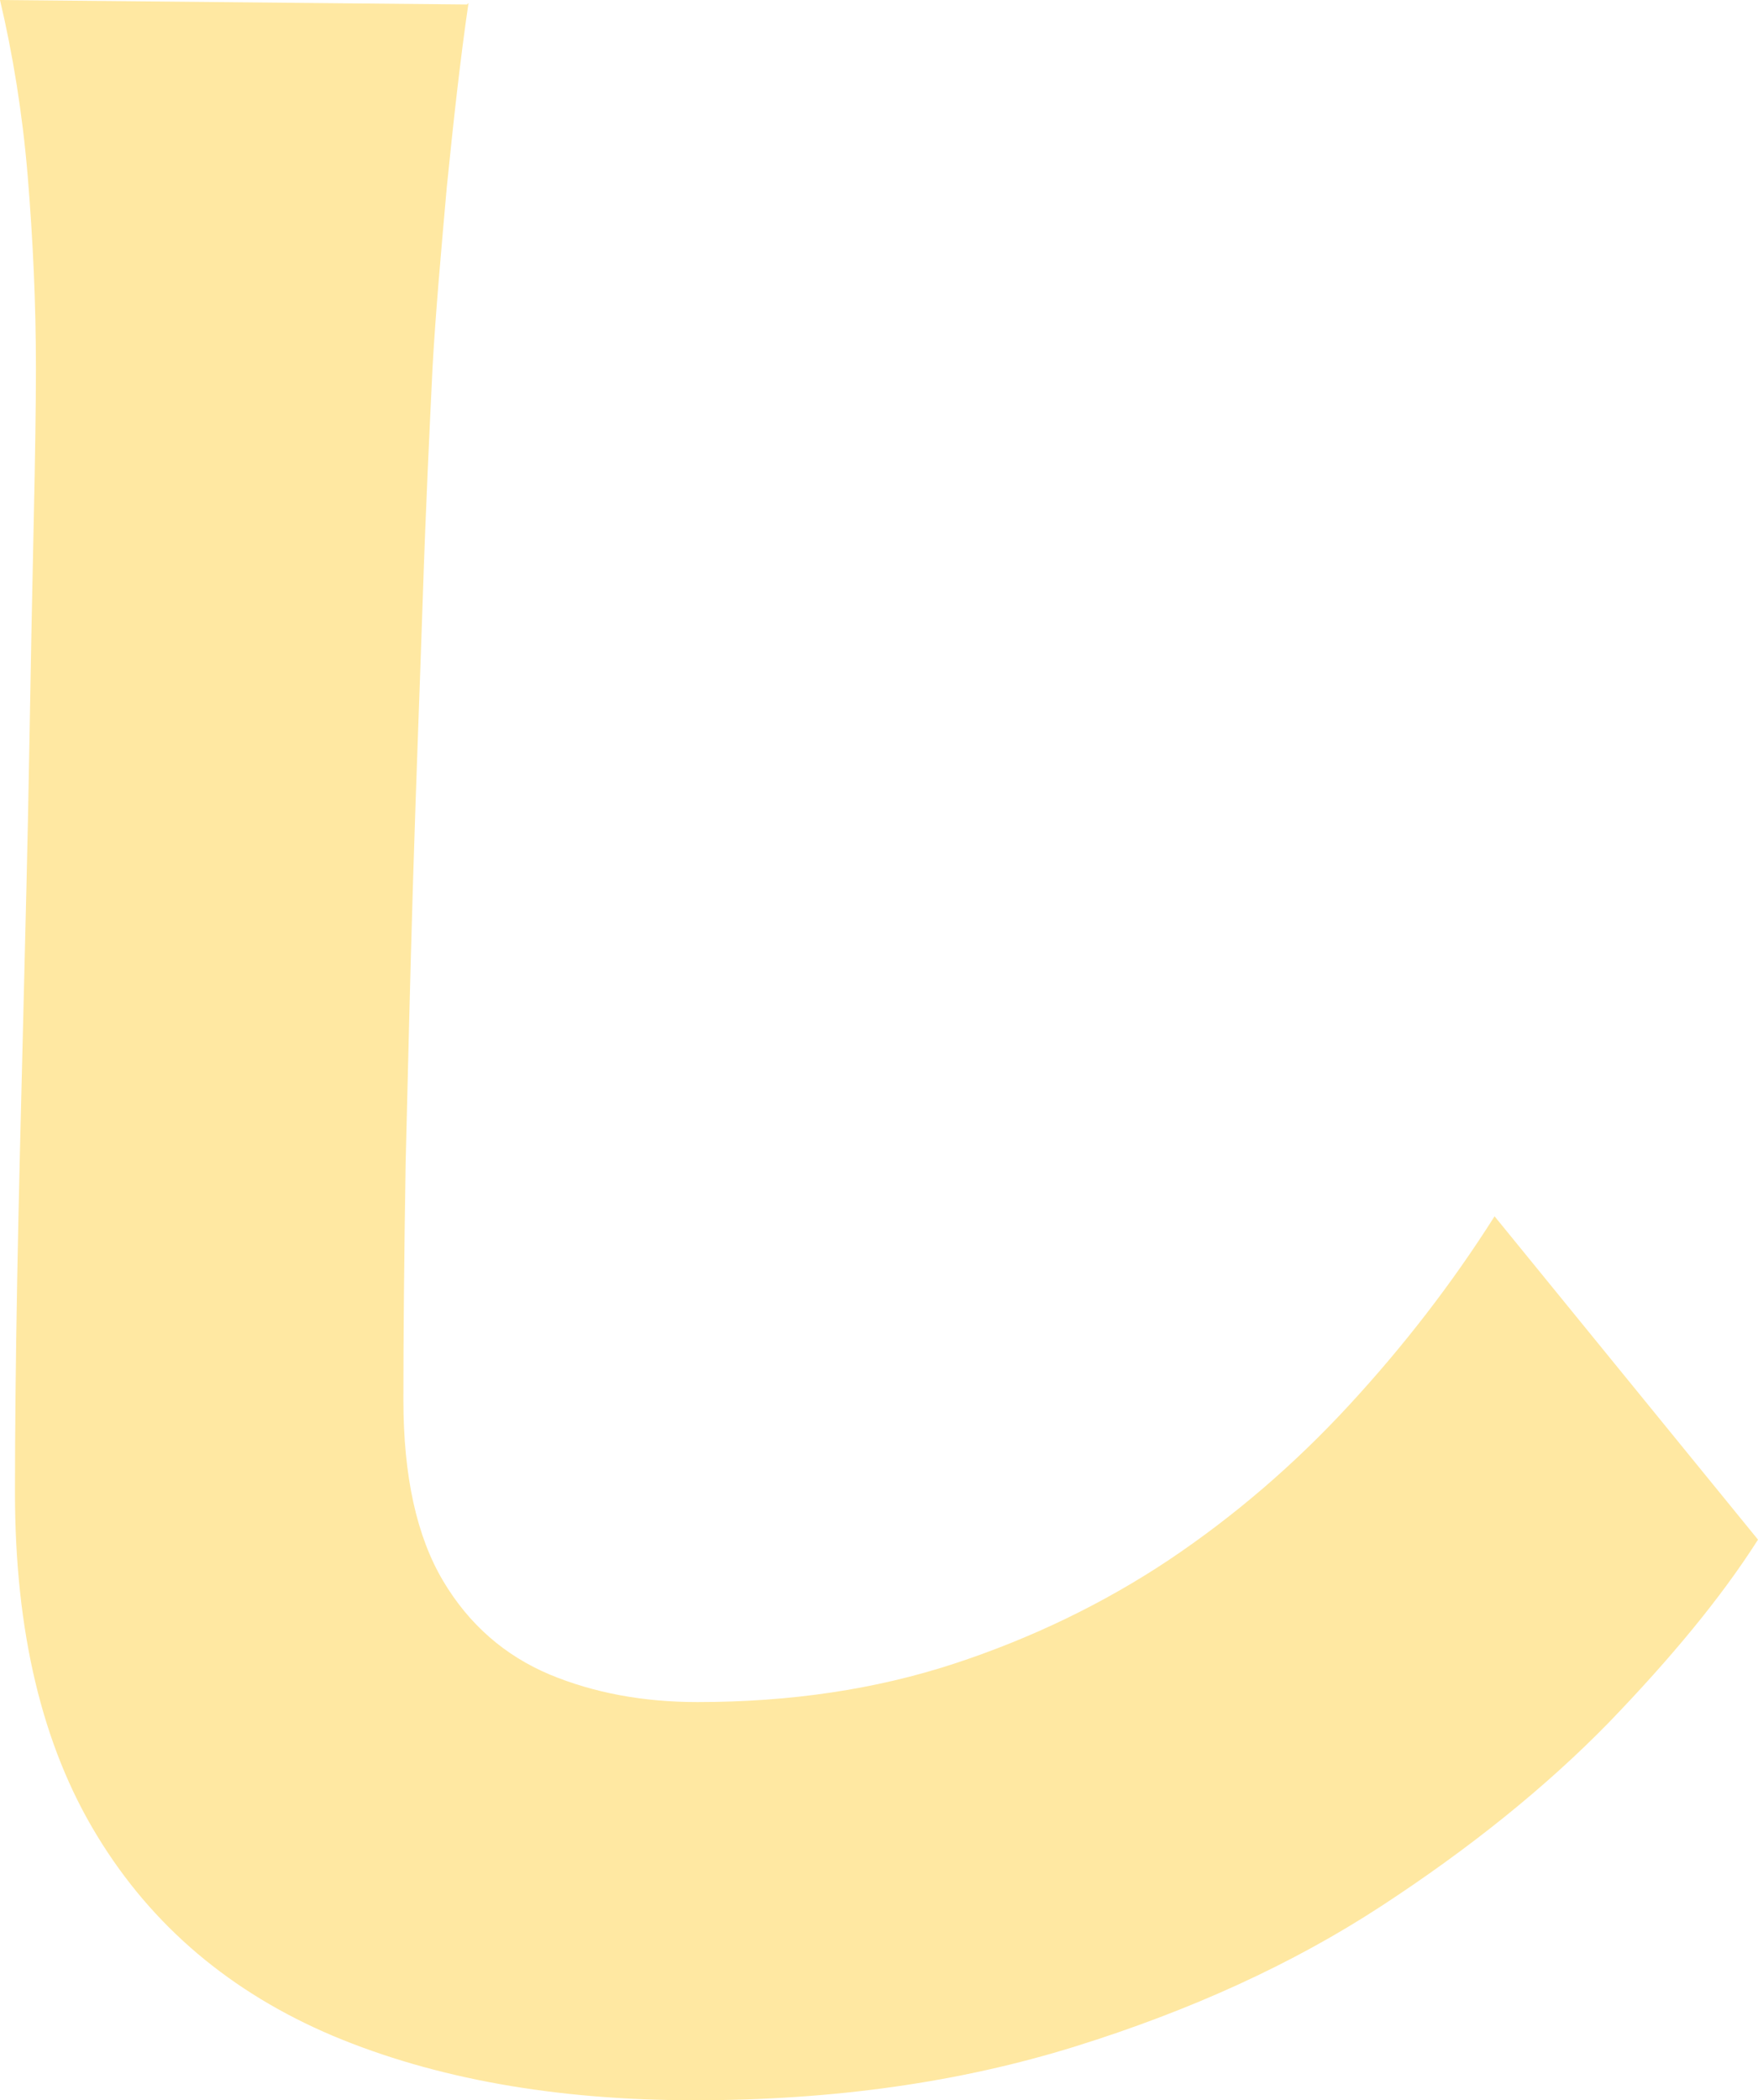 <?xml version="1.0" encoding="UTF-8"?>
<svg id="_レイヤー_2" data-name="レイヤー 2" xmlns="http://www.w3.org/2000/svg" viewBox="0 0 23.49 28.06">
  <defs>
    <style>
      .cls-1 {
        fill: #ffe8a2;
      }
    </style>
  </defs>
  <g id="_レイヤー_2-2" data-name=" レイヤー 2">
    <path class="cls-1" d="M6.26.04c-.11.75-.2,1.57-.29,2.46-.08.9-.15,1.69-.19,2.4-.04.83-.09,1.85-.13,3.06-.04,1.21-.09,2.46-.13,3.78-.04,1.31-.07,2.58-.1,3.81-.02,1.23-.03,2.28-.03,3.15,0,1.03.18,1.83.53,2.42s.83,1,1.42,1.25c.6.25,1.26.37,1.98.37,1.24,0,2.38-.17,3.42-.51,1.04-.34,2.01-.81,2.88-1.39.88-.59,1.68-1.28,2.4-2.06.73-.79,1.38-1.63,1.95-2.53l3.52,4.32c-.49.77-1.16,1.58-2,2.45-.84.86-1.86,1.68-3.04,2.45s-2.54,1.39-4.08,1.87c-1.54.48-3.23.72-5.09.72s-3.47-.29-4.83-.86c-1.37-.58-2.42-1.47-3.15-2.67-.74-1.21-1.1-2.74-1.1-4.59,0-.81.01-1.77.03-2.86.02-1.1.05-2.25.08-3.46s.06-2.38.08-3.54c.02-1.15.04-2.18.06-3.09.02-.91.03-1.6.03-2.06,0-.88-.04-1.73-.11-2.58-.07-.84-.2-1.63-.37-2.35l6.24.06.02-.02Z"/>
  </g>
</svg>
